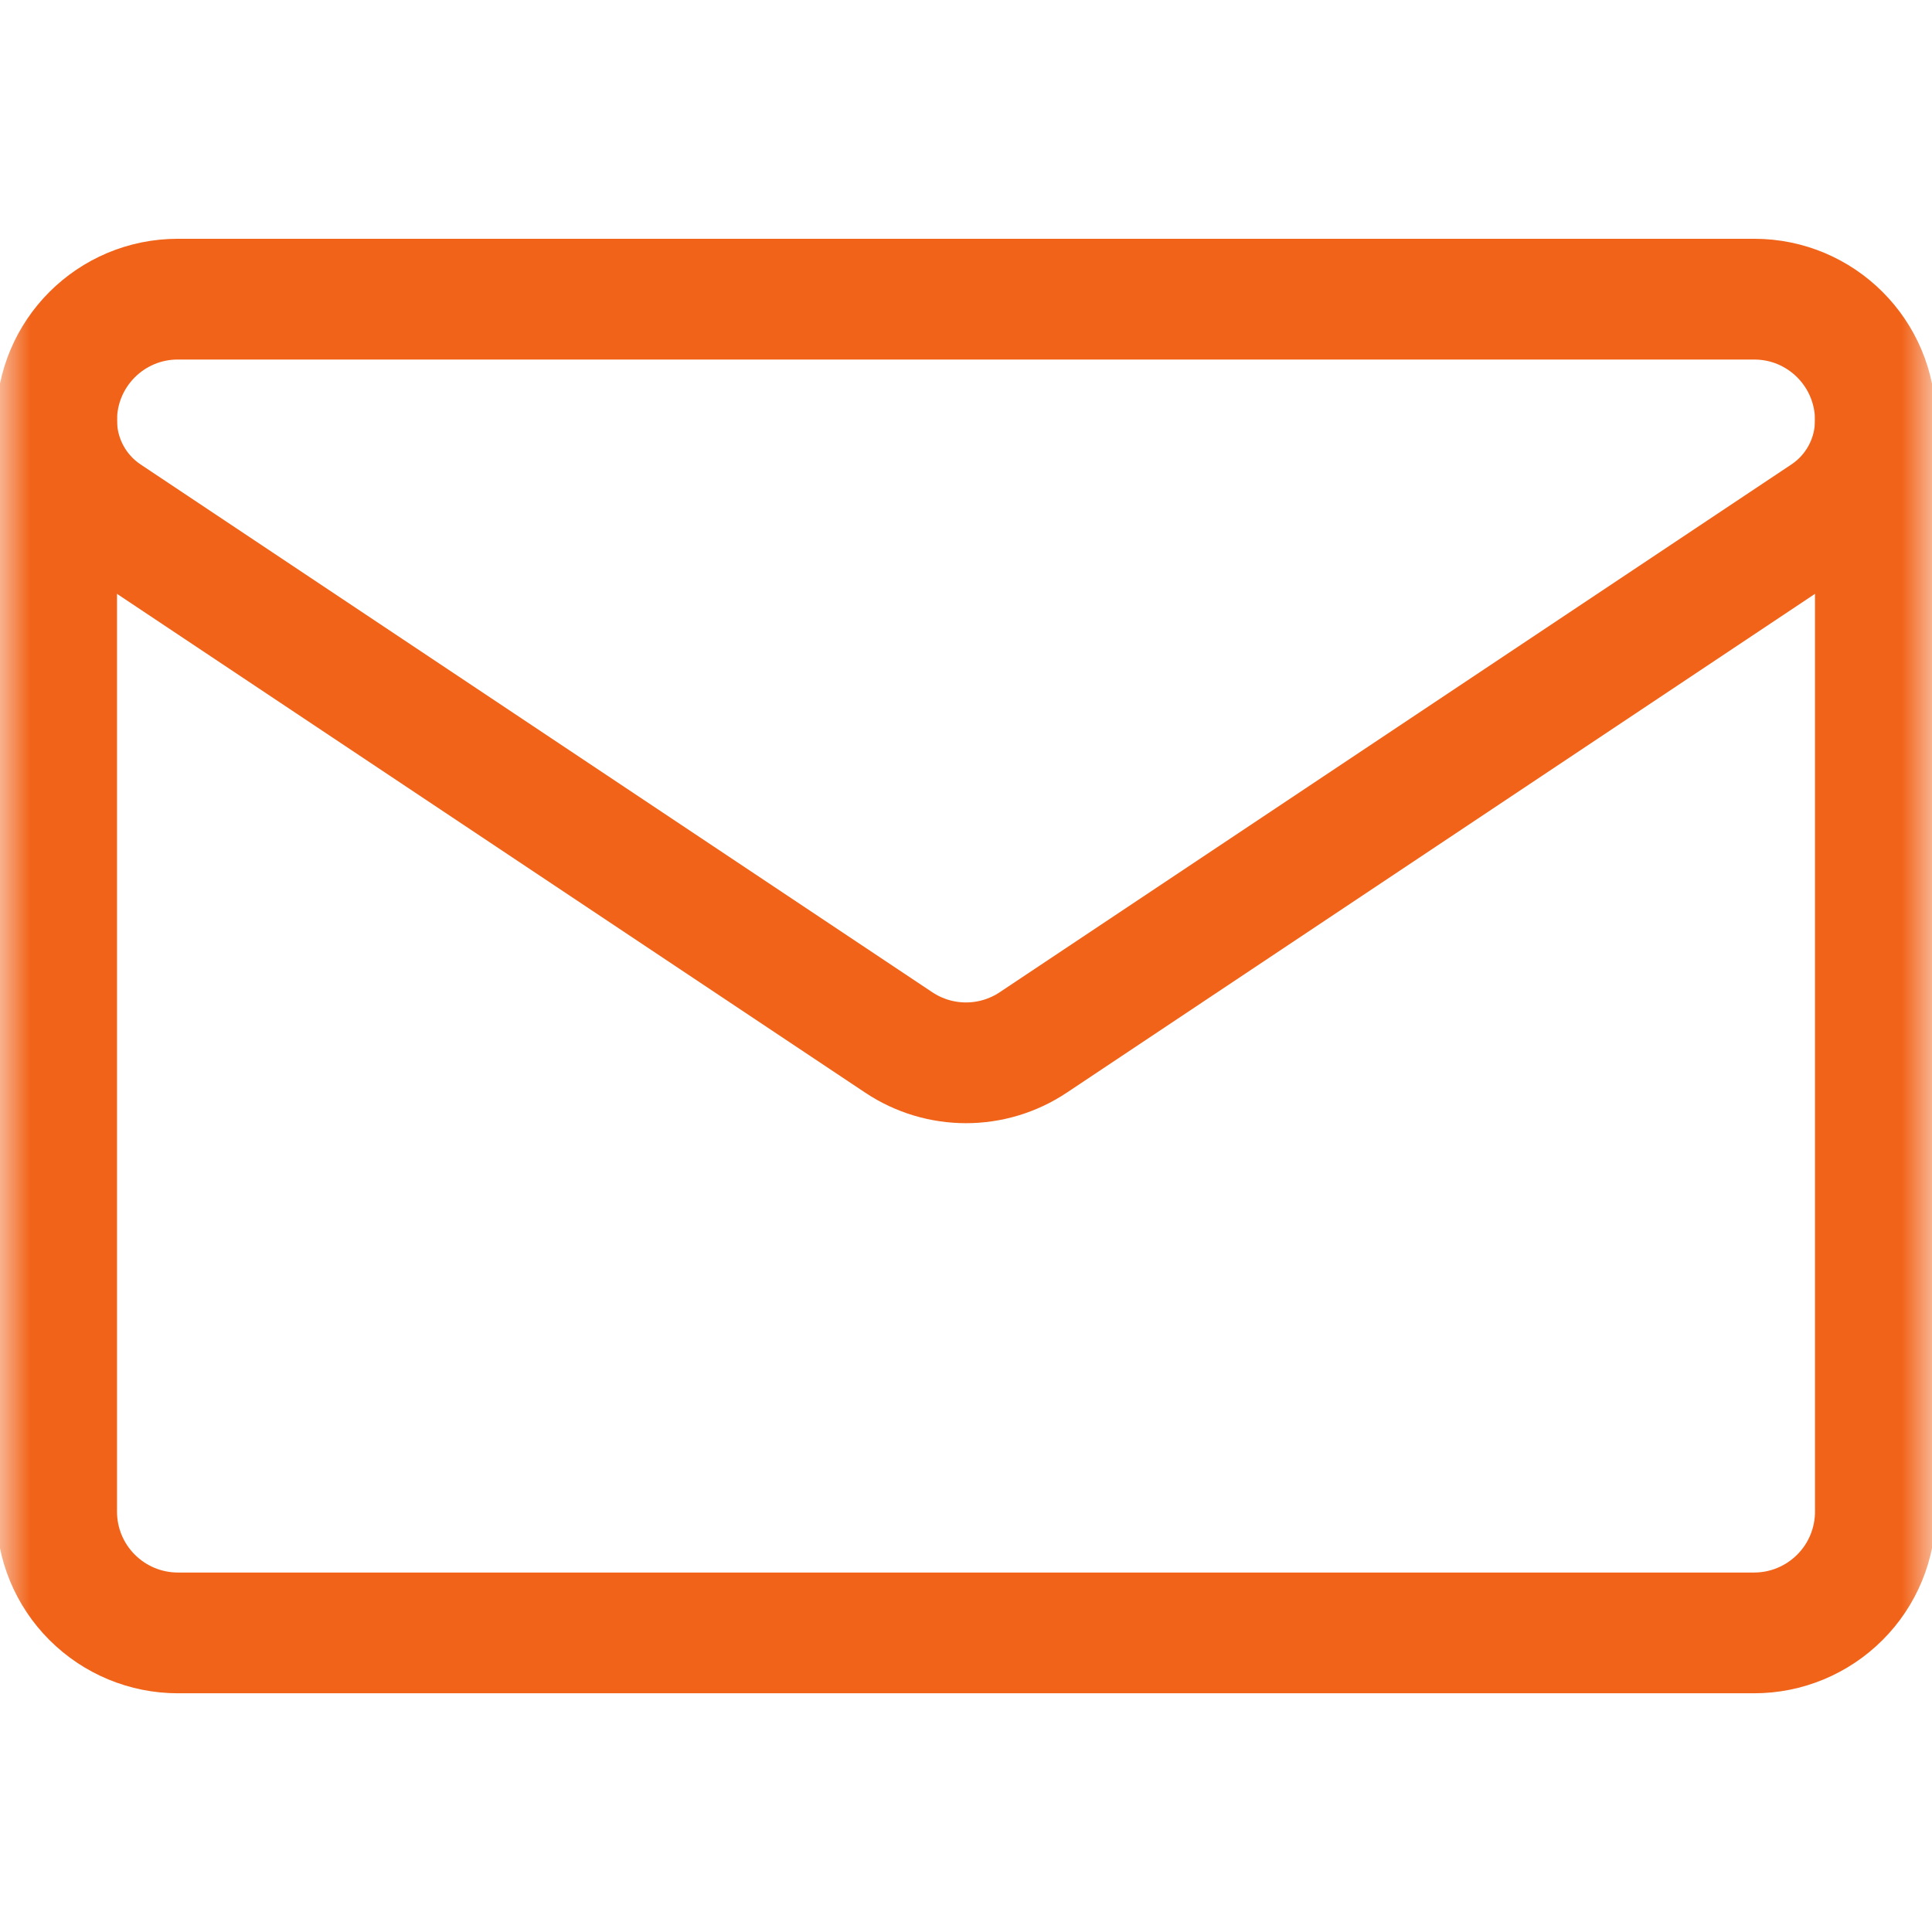 <svg xmlns="http://www.w3.org/2000/svg" width="32" height="32" viewBox="0 0 32 32" fill="none"><mask id="mask0_180_971" style="mask-type:luminance" maskUnits="userSpaceOnUse" x="0" y="0" width="32" height="32"><path d="M0 1.90735e-06H32V32H0V1.90735e-06Z" fill="white"></path></mask><g mask="url(#mask0_180_971)"><path d="M1.773 8.524C1.251 8.176 0.938 7.59 0.938 6.963V6.962C0.938 5.853 1.836 4.955 2.945 4.955H29.055C30.164 4.955 31.062 5.853 31.062 6.962V6.963V6.963C31.062 7.59 30.749 8.176 30.227 8.524C27.679 10.223 20.001 15.341 17.114 17.266C16.439 17.716 15.561 17.716 14.886 17.266C11.999 15.341 4.321 10.223 1.773 8.524Z" stroke="#F16319" stroke-width="2" stroke-miterlimit="10" stroke-linecap="round" stroke-linejoin="round"></path><path d="M0.938 6.963V25.038C0.938 25.57 1.149 26.081 1.526 26.457C1.903 26.834 2.413 27.046 2.946 27.046H29.054C29.587 27.046 30.097 26.834 30.474 26.457C30.851 26.081 31.062 25.57 31.062 25.038V6.963" stroke="#F16319" stroke-width="2" stroke-miterlimit="10" stroke-linecap="round" stroke-linejoin="round"></path></g></svg>